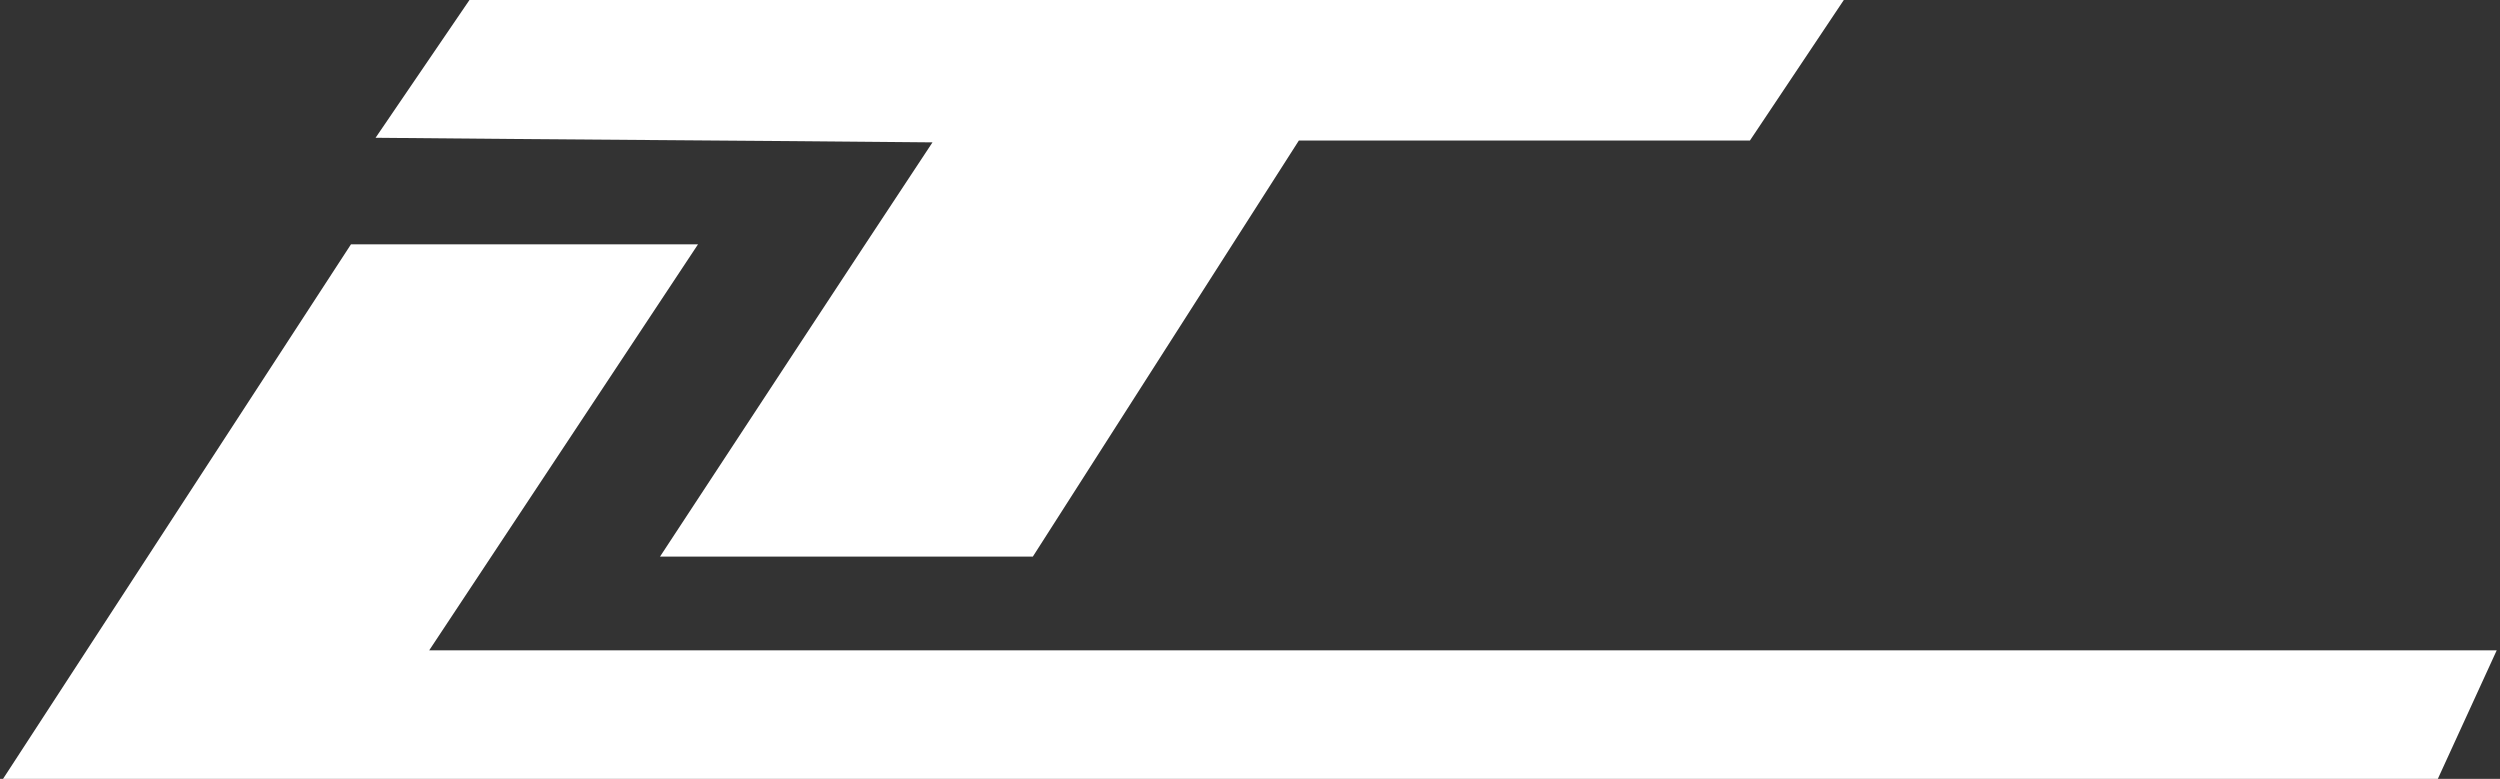 <svg width="398" height="124" viewBox="0 0 398 124" fill="none" xmlns="http://www.w3.org/2000/svg">
<rect x="0" y="0" width="398" height="124" fill="#333333" stroke="none"/>
<path d="M55.875 38.896H111.124L68.332 103.528H397.48L388.101 124H0.48L55.875 38.896Z" fill="white"/>
<path d="M105.074 88.613H164.426L206.779 22.373H278.588L293.536 0H74.739L59.791 21.934C89.394 22.226 118.85 22.373 148.453 22.665C133.944 44.599 119.583 66.533 105.074 88.613Z" fill="white"/>
</svg>

